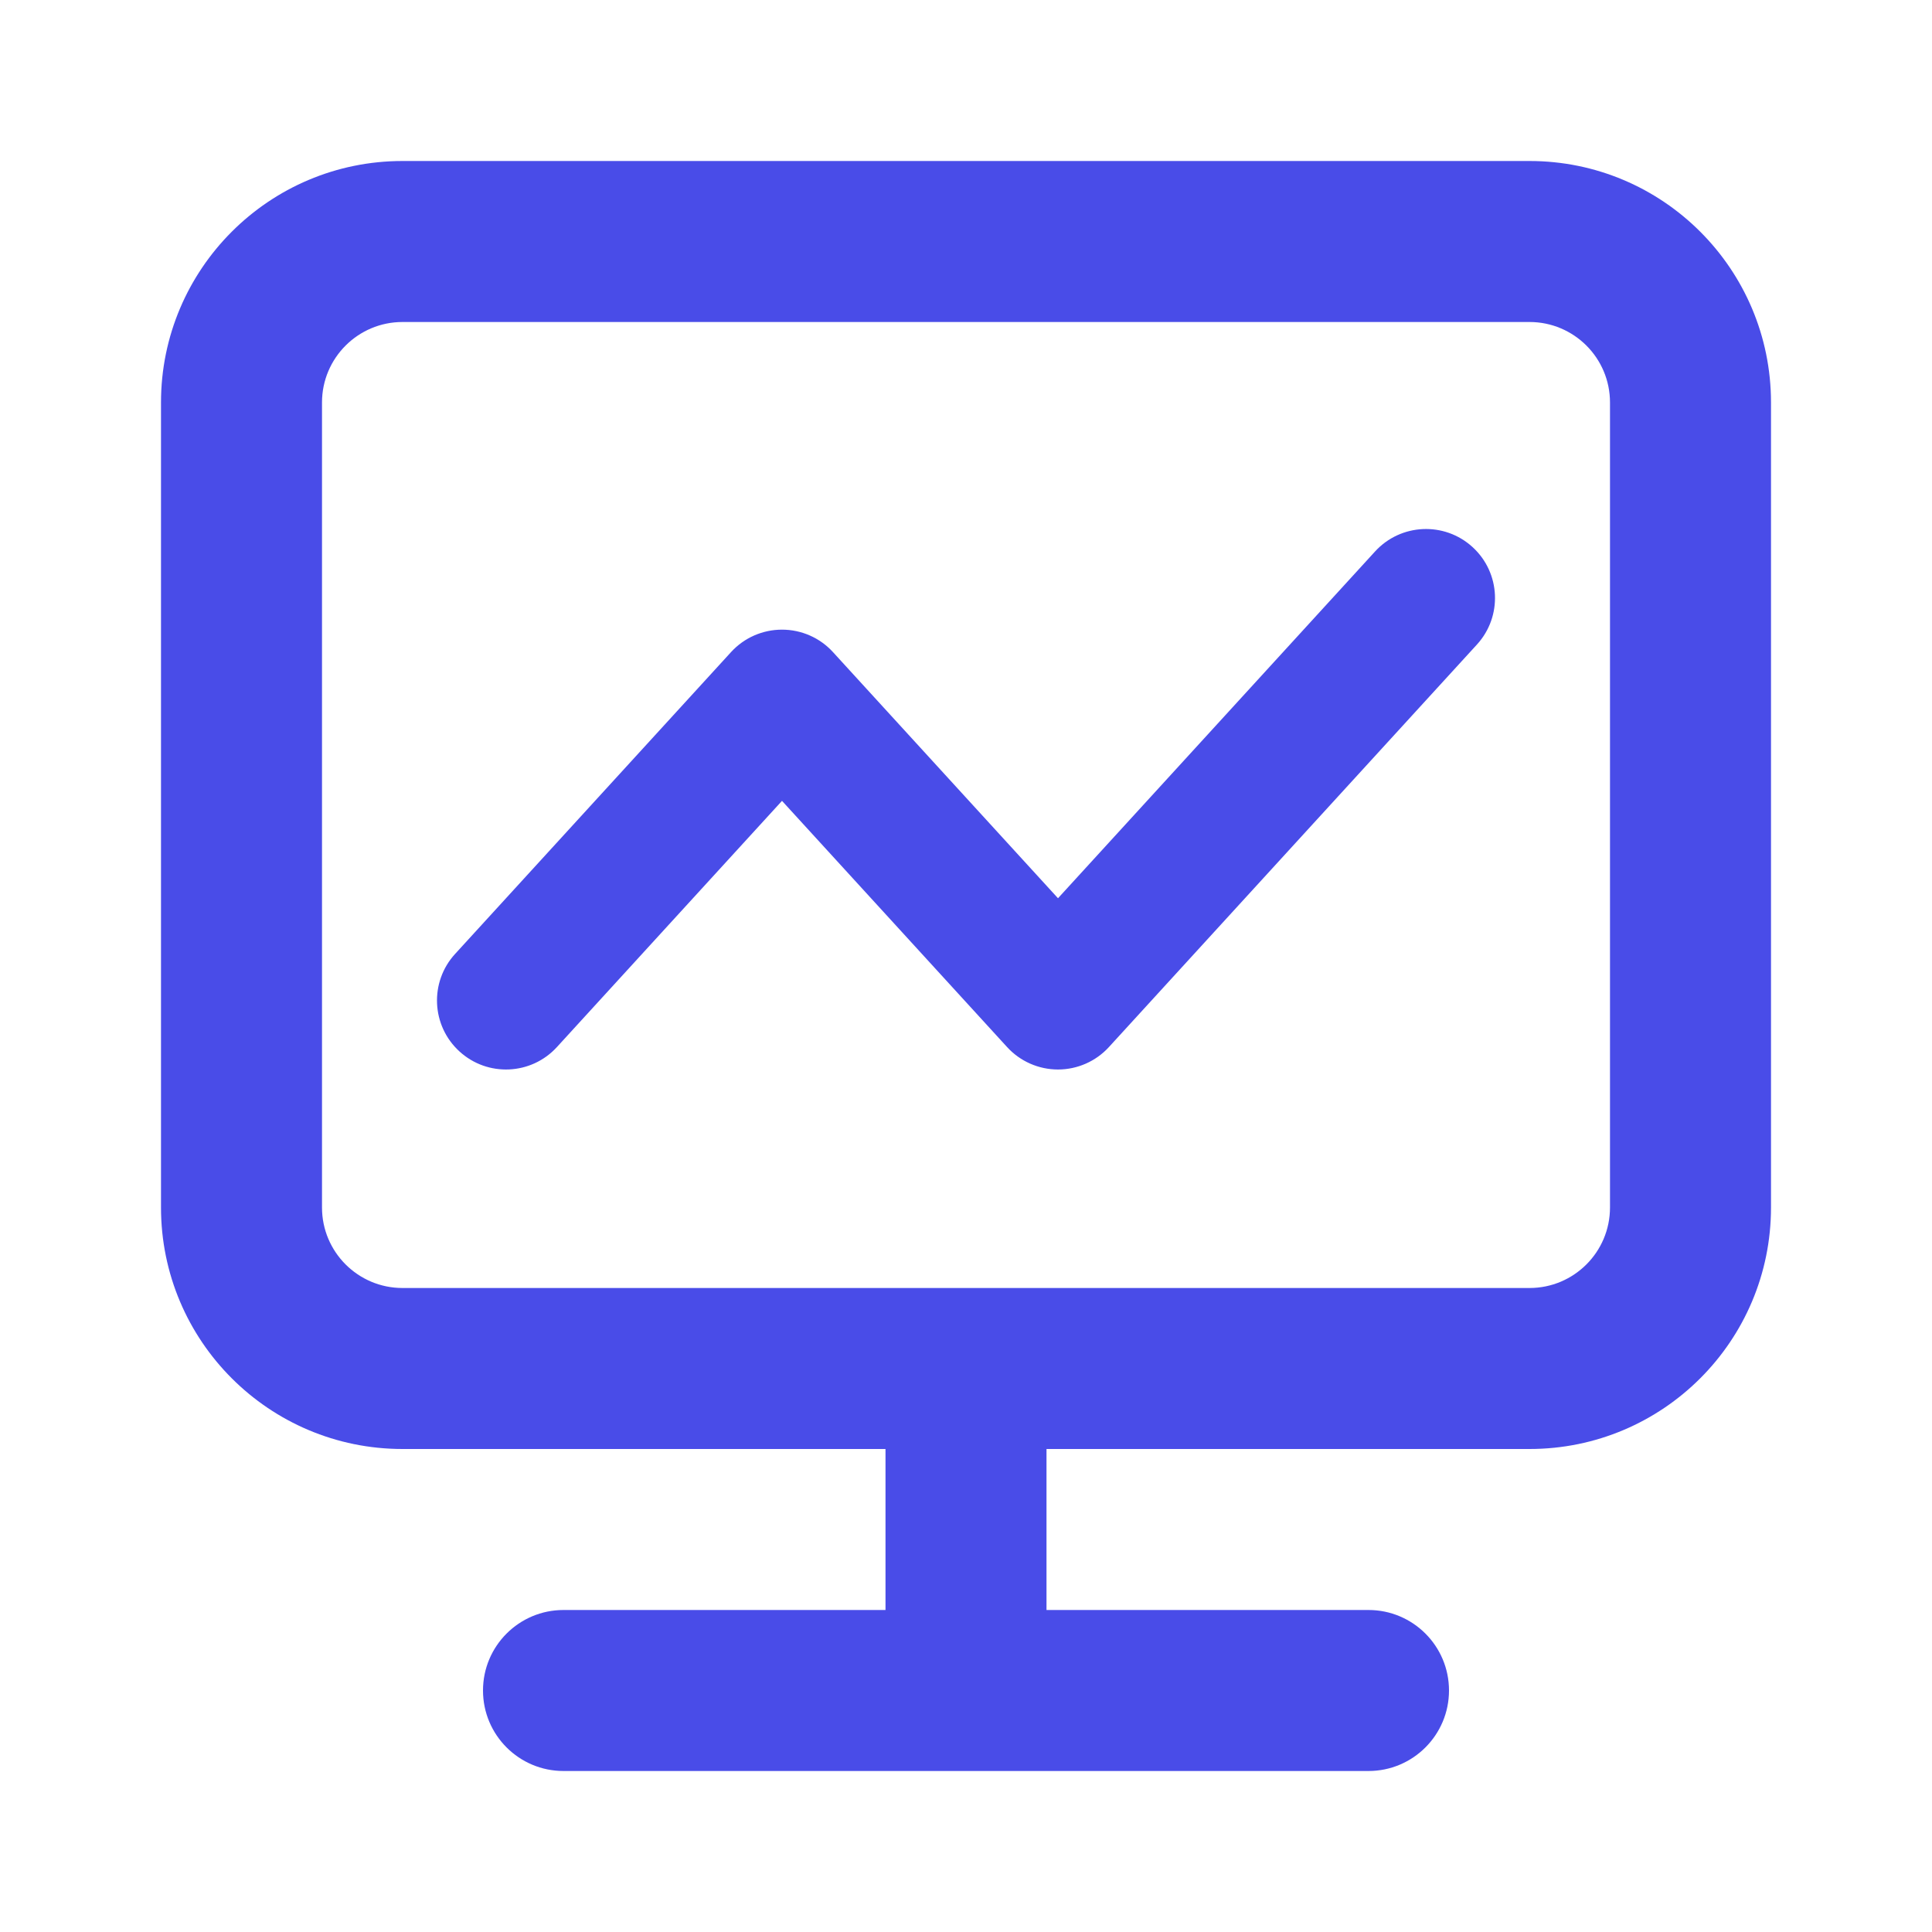 <svg width="42" height="42" viewBox="0 0 42 42" fill="none" xmlns="http://www.w3.org/2000/svg">
<path fill-rule="evenodd" clip-rule="evenodd" d="M8.75 3.5C5.851 3.5 3.5 5.851 3.5 8.75V26.25C3.5 29.15 5.851 31.5 8.75 31.5H19.25V35H12.25C11.284 35 10.5 35.783 10.5 36.75C10.5 37.717 11.284 38.5 12.25 38.5H29.75C30.716 38.5 31.5 37.717 31.5 36.75C31.5 35.783 30.716 35 29.75 35H22.75V31.5H33.25C36.15 31.5 38.5 29.15 38.5 26.25V8.75C38.5 5.851 36.15 3.5 33.25 3.5H8.75ZM7 8.75C7 7.784 7.784 7 8.75 7H33.25C34.217 7 35 7.784 35 8.75V26.25C35 27.216 34.217 28 33.25 28H8.75C7.784 28 7 27.216 7 26.25V8.75Z" fill="#494CE8"/>
<path fill-rule="evenodd" clip-rule="evenodd" d="M32.012 11.893C32.624 12.452 32.666 13.401 32.107 14.012L24.107 22.762C23.823 23.073 23.421 23.25 23 23.25C22.579 23.25 22.177 23.073 21.893 22.762L17 17.41L12.107 22.762C11.548 23.374 10.599 23.416 9.988 22.857C9.376 22.298 9.334 21.349 9.893 20.738L15.893 14.175C16.177 13.864 16.579 13.688 17 13.688C17.421 13.688 17.823 13.864 18.107 14.175L23 19.527L29.893 11.988C30.452 11.377 31.401 11.334 32.012 11.893Z" fill="#494CE8"/>
</svg>
